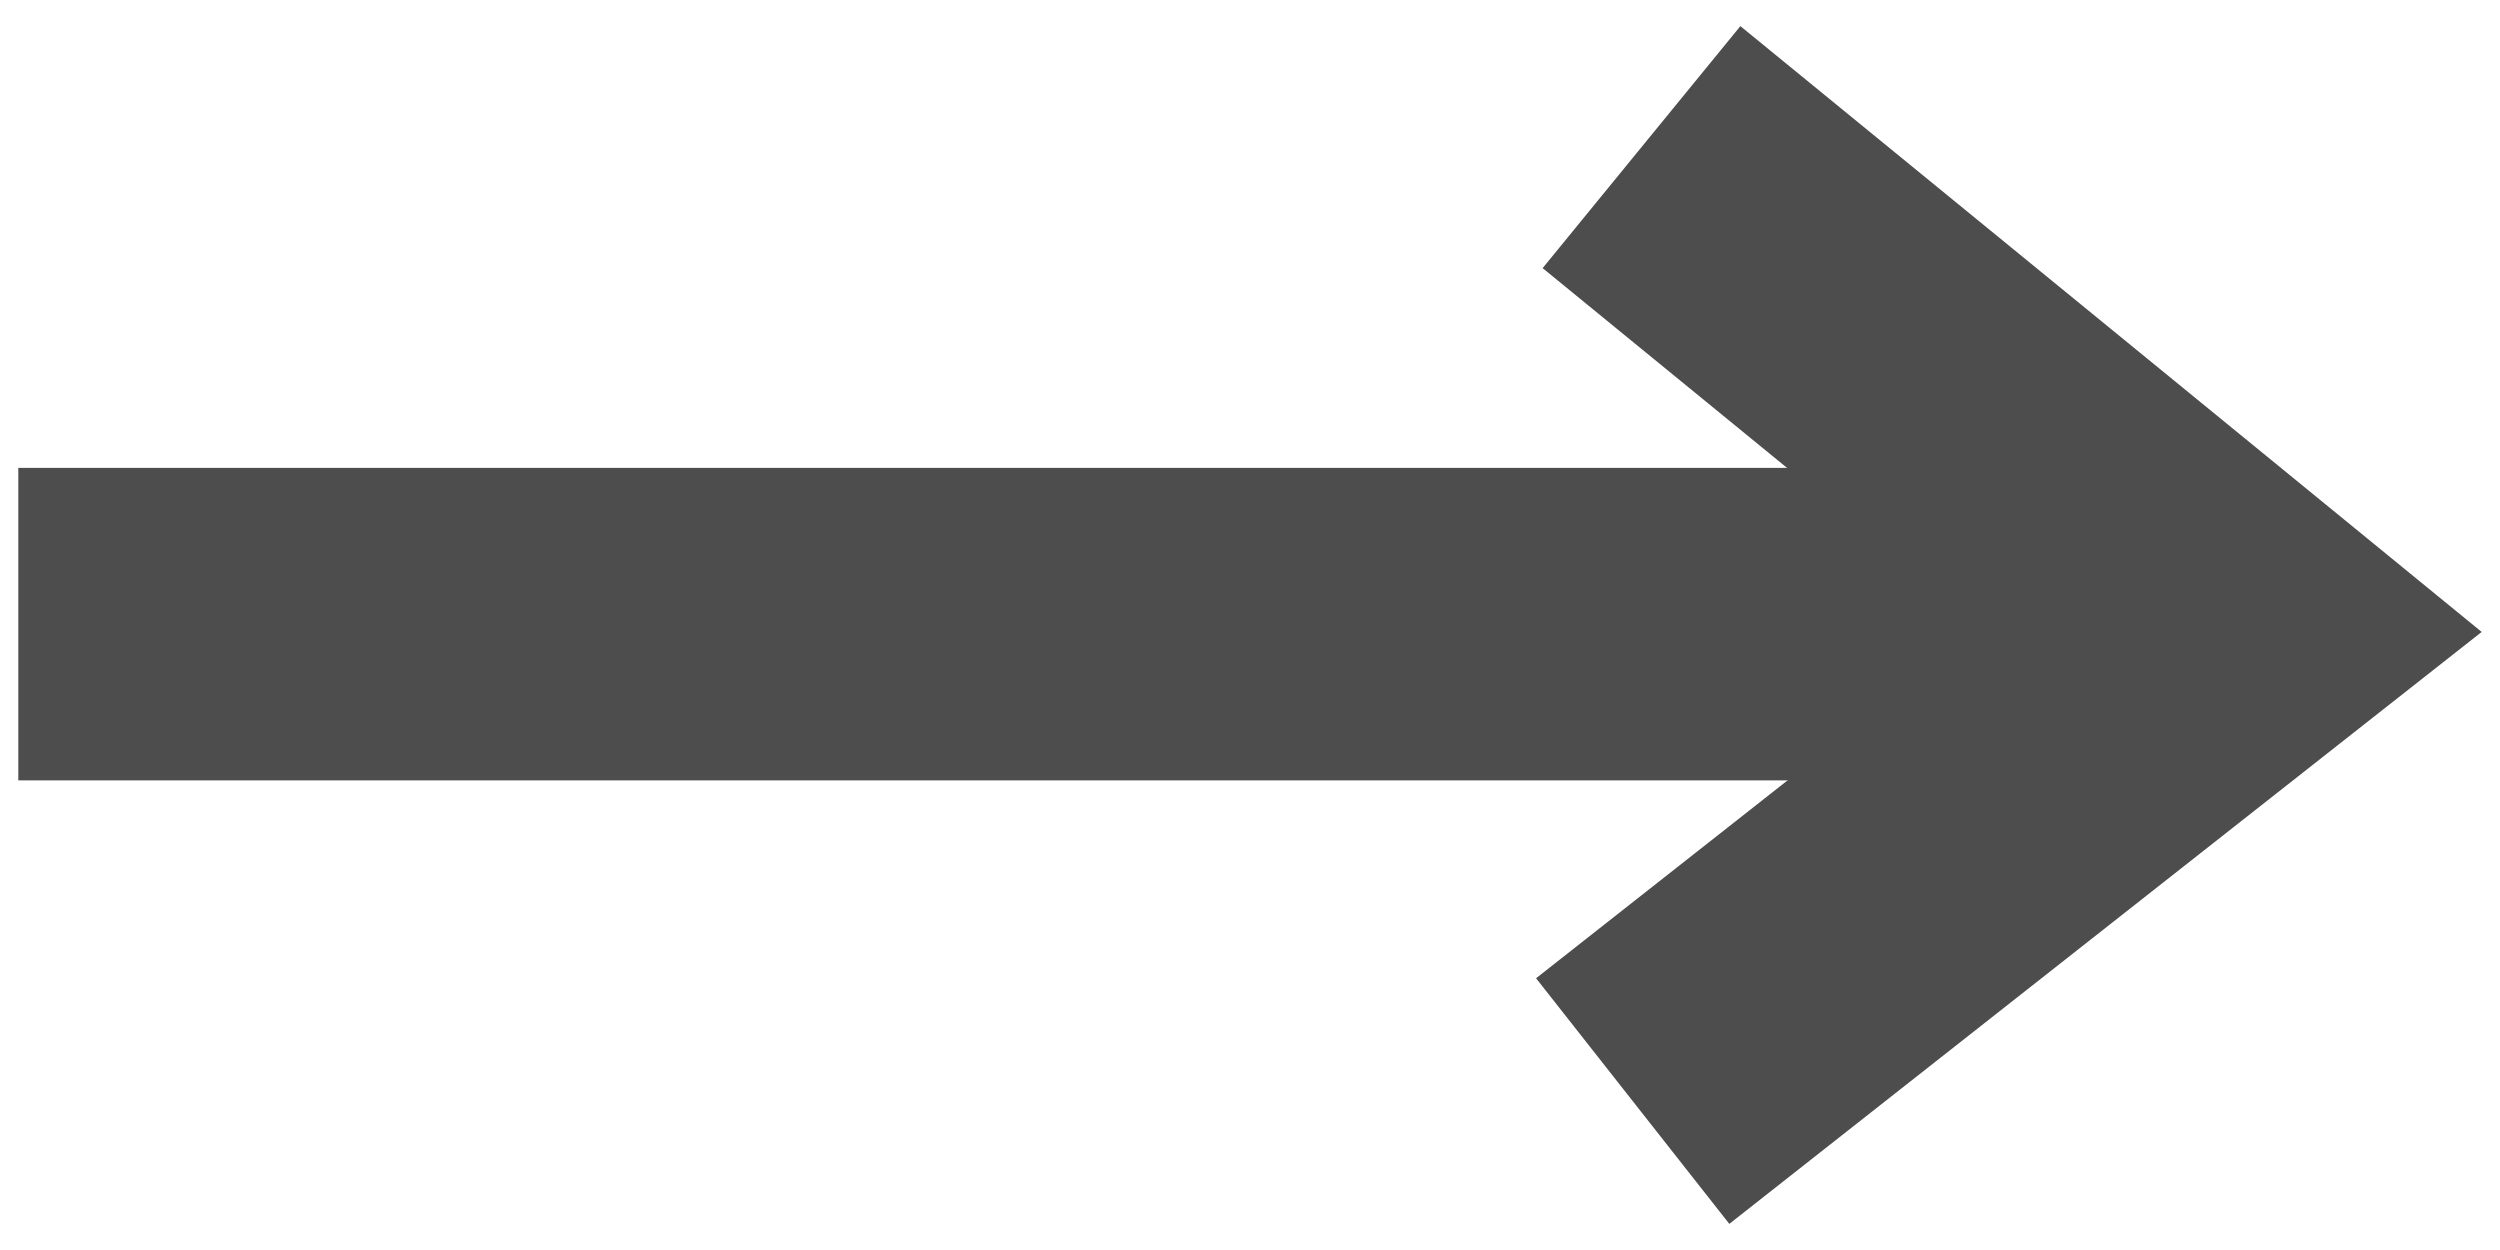 <svg id="レイヤー_1" data-name="レイヤー 1" xmlns="http://www.w3.org/2000/svg" width="40" height="20" viewBox="0 0 40 20"><defs><style>.cls-1{fill:#4d4d4d;}</style></defs><polygon class="cls-1" points="27.669 19.582 24.577 15.652 31.714 10.037 24.682 4.29 27.846 0.418 39.707 10.111 27.669 19.582"/><rect class="cls-1" x="0.293" y="7.486" width="35.35" height="5"/></svg>